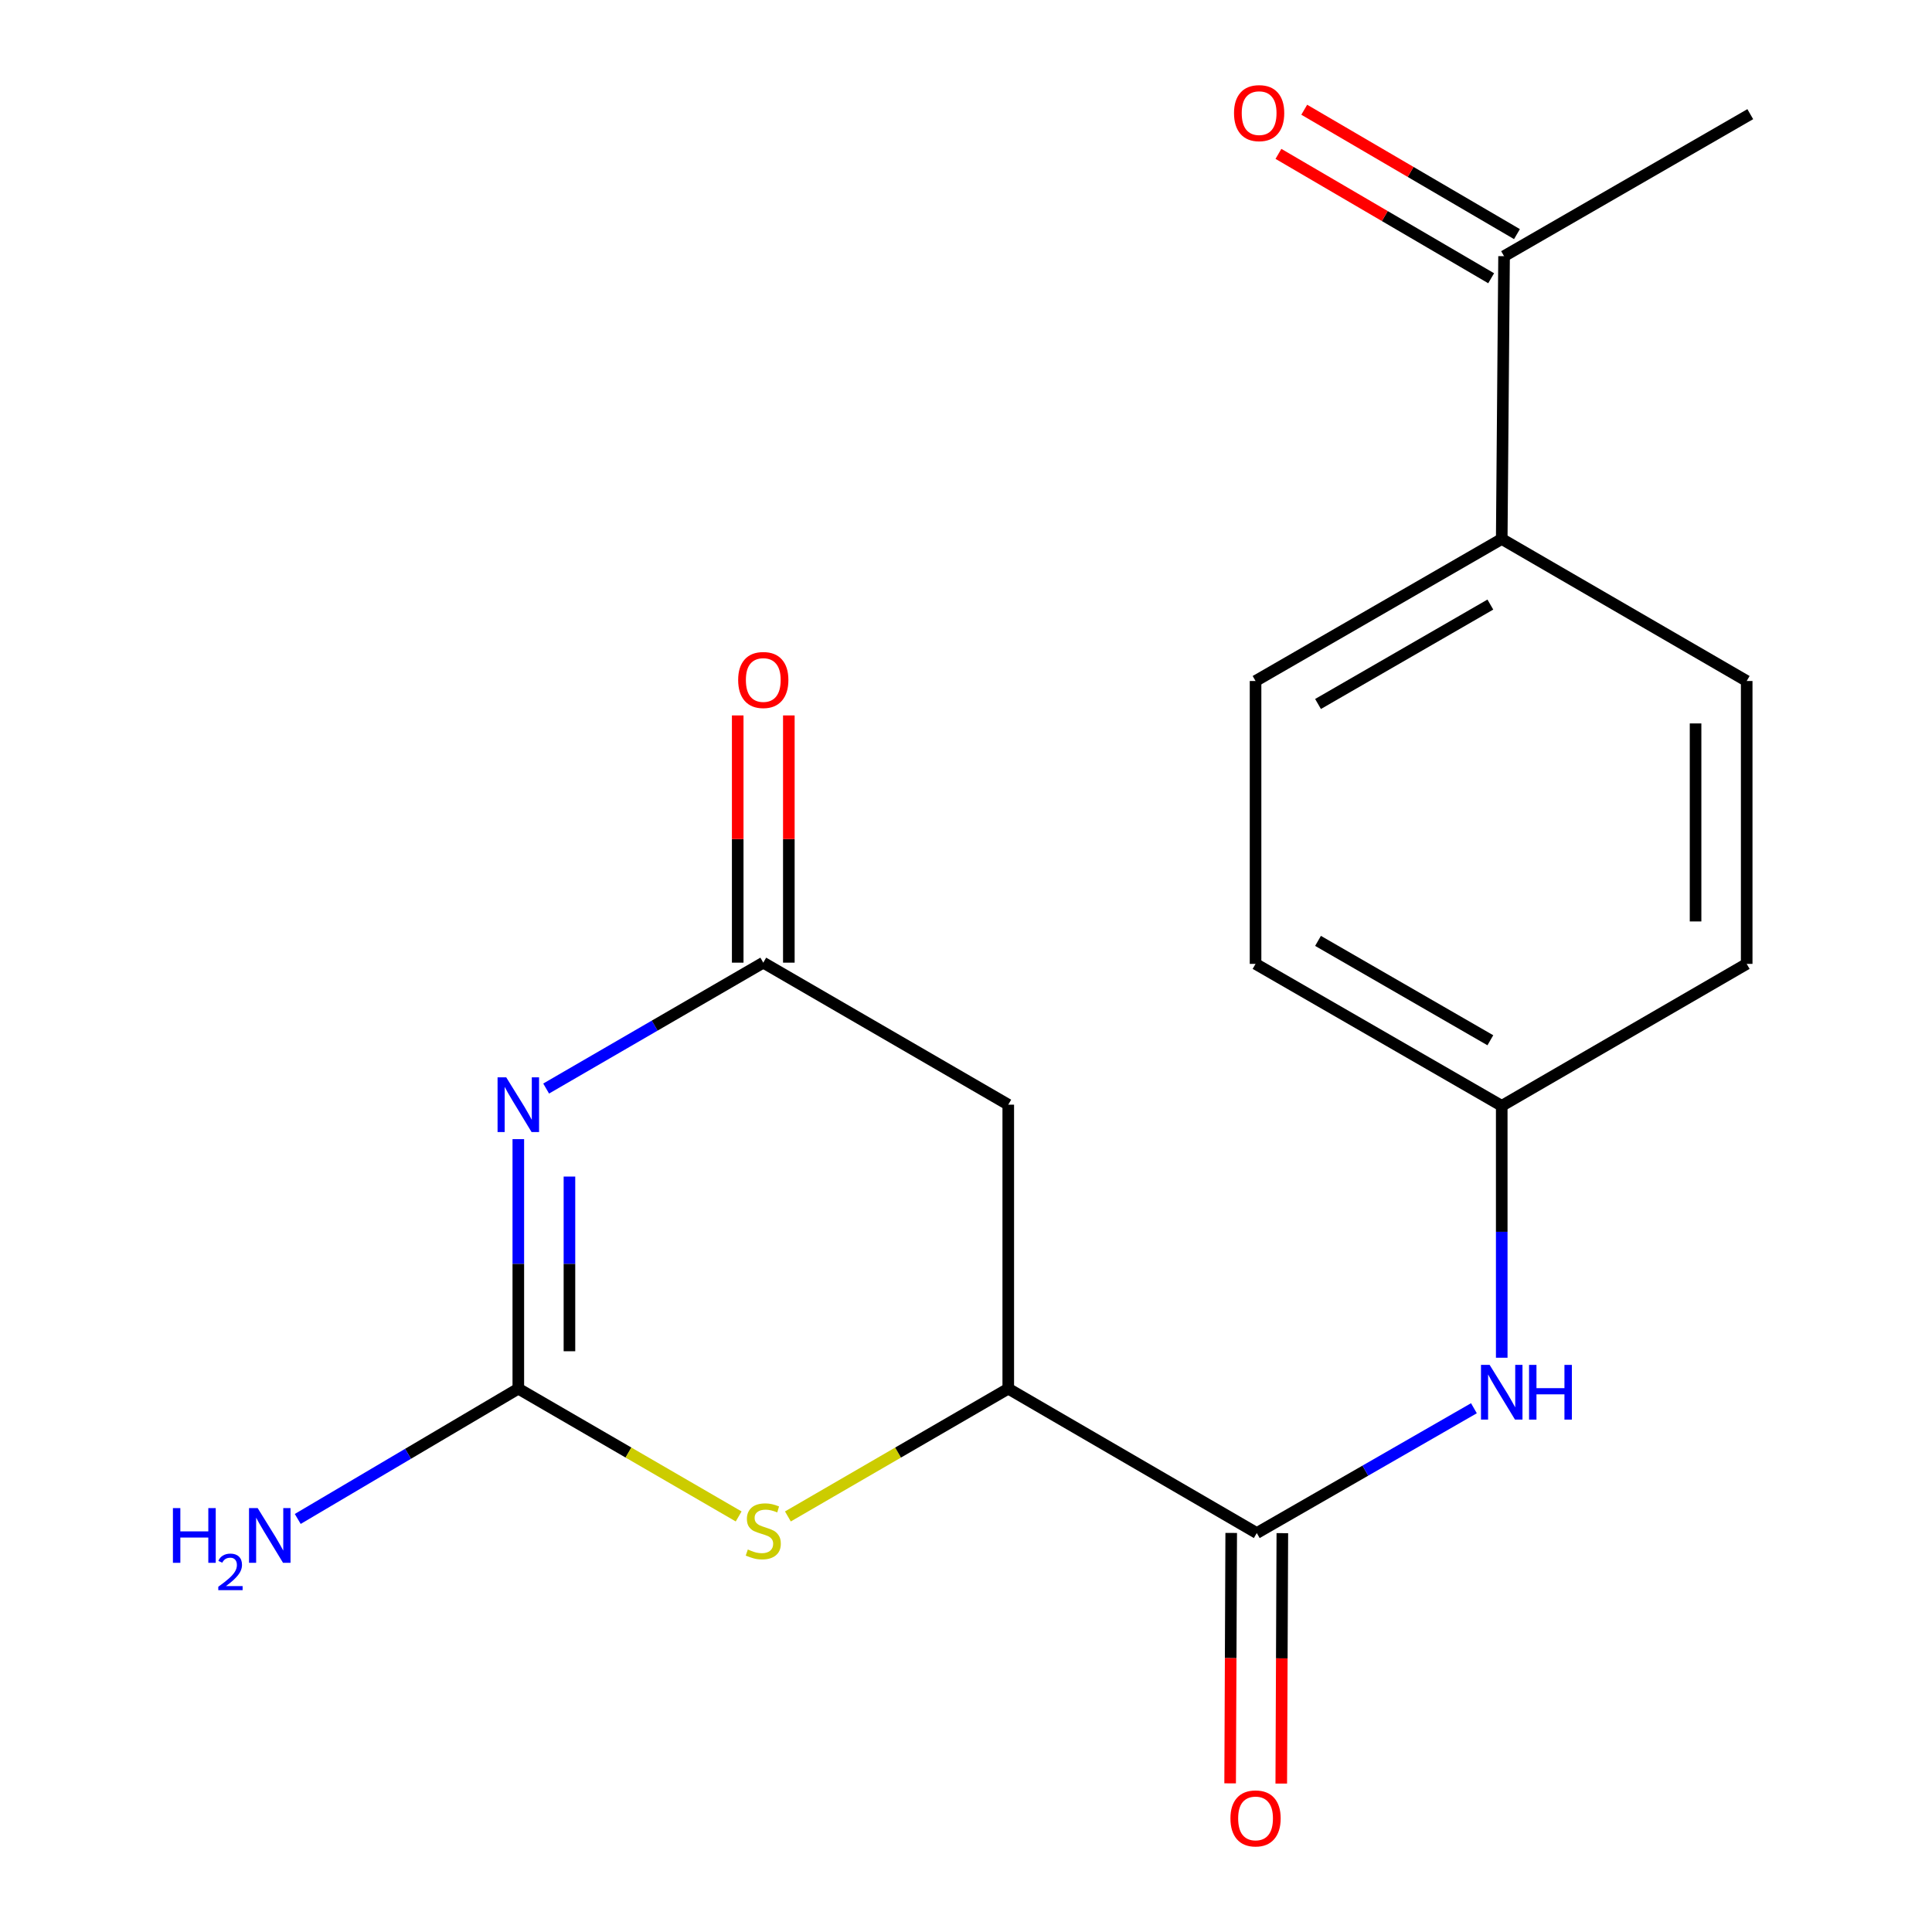 <?xml version='1.0' encoding='iso-8859-1'?>
<svg version='1.1' baseProfile='full'
              xmlns='http://www.w3.org/2000/svg'
                      xmlns:rdkit='http://www.rdkit.org/xml'
                      xmlns:xlink='http://www.w3.org/1999/xlink'
                  xml:space='preserve'
width='1000px' height='1000px' viewBox='0 0 1000 1000'>
<!-- END OF HEADER -->
<rect style='opacity:1.0;fill:#FFFFFF;stroke:none' width='1000' height='1000' x='0' y='0'> </rect>
<path class='bond-0' d='M 268.279,589.616 L 268.279,654.195' style='fill:none;fill-rule:evenodd;stroke:#0000FF;stroke-width:6px;stroke-linecap:butt;stroke-linejoin:miter;stroke-opacity:1' />
<path class='bond-0' d='M 268.279,654.195 L 268.279,718.773' style='fill:none;fill-rule:evenodd;stroke:#000000;stroke-width:6px;stroke-linecap:butt;stroke-linejoin:miter;stroke-opacity:1' />
<path class='bond-0' d='M 294.743,608.99 L 294.743,654.195' style='fill:none;fill-rule:evenodd;stroke:#0000FF;stroke-width:6px;stroke-linecap:butt;stroke-linejoin:miter;stroke-opacity:1' />
<path class='bond-0' d='M 294.743,654.195 L 294.743,699.4' style='fill:none;fill-rule:evenodd;stroke:#000000;stroke-width:6px;stroke-linecap:butt;stroke-linejoin:miter;stroke-opacity:1' />
<path class='bond-1' d='M 282.683,563.43 L 338.877,530.851' style='fill:none;fill-rule:evenodd;stroke:#0000FF;stroke-width:6px;stroke-linecap:butt;stroke-linejoin:miter;stroke-opacity:1' />
<path class='bond-1' d='M 338.877,530.851 L 395.07,498.271' style='fill:none;fill-rule:evenodd;stroke:#000000;stroke-width:6px;stroke-linecap:butt;stroke-linejoin:miter;stroke-opacity:1' />
<path class='bond-2' d='M 268.279,718.773 L 325.302,751.841' style='fill:none;fill-rule:evenodd;stroke:#000000;stroke-width:6px;stroke-linecap:butt;stroke-linejoin:miter;stroke-opacity:1' />
<path class='bond-2' d='M 325.302,751.841 L 382.326,784.908' style='fill:none;fill-rule:evenodd;stroke:#CCCC00;stroke-width:6px;stroke-linecap:butt;stroke-linejoin:miter;stroke-opacity:1' />
<path class='bond-11' d='M 268.279,718.773 L 211.195,752.489' style='fill:none;fill-rule:evenodd;stroke:#000000;stroke-width:6px;stroke-linecap:butt;stroke-linejoin:miter;stroke-opacity:1' />
<path class='bond-11' d='M 211.195,752.489 L 154.111,786.204' style='fill:none;fill-rule:evenodd;stroke:#0000FF;stroke-width:6px;stroke-linecap:butt;stroke-linejoin:miter;stroke-opacity:1' />
<path class='bond-5' d='M 395.07,498.271 L 521.876,571.781' style='fill:none;fill-rule:evenodd;stroke:#000000;stroke-width:6px;stroke-linecap:butt;stroke-linejoin:miter;stroke-opacity:1' />
<path class='bond-10' d='M 408.302,498.271 L 408.302,434.286' style='fill:none;fill-rule:evenodd;stroke:#000000;stroke-width:6px;stroke-linecap:butt;stroke-linejoin:miter;stroke-opacity:1' />
<path class='bond-10' d='M 408.302,434.286 L 408.302,370.302' style='fill:none;fill-rule:evenodd;stroke:#FF0000;stroke-width:6px;stroke-linecap:butt;stroke-linejoin:miter;stroke-opacity:1' />
<path class='bond-10' d='M 381.838,498.271 L 381.838,434.286' style='fill:none;fill-rule:evenodd;stroke:#000000;stroke-width:6px;stroke-linecap:butt;stroke-linejoin:miter;stroke-opacity:1' />
<path class='bond-10' d='M 381.838,434.286 L 381.838,370.302' style='fill:none;fill-rule:evenodd;stroke:#FF0000;stroke-width:6px;stroke-linecap:butt;stroke-linejoin:miter;stroke-opacity:1' />
<path class='bond-19' d='M 407.814,784.909 L 464.845,751.841' style='fill:none;fill-rule:evenodd;stroke:#CCCC00;stroke-width:6px;stroke-linecap:butt;stroke-linejoin:miter;stroke-opacity:1' />
<path class='bond-19' d='M 464.845,751.841 L 521.876,718.773' style='fill:none;fill-rule:evenodd;stroke:#000000;stroke-width:6px;stroke-linecap:butt;stroke-linejoin:miter;stroke-opacity:1' />
<path class='bond-3' d='M 521.876,718.773 L 521.876,571.781' style='fill:none;fill-rule:evenodd;stroke:#000000;stroke-width:6px;stroke-linecap:butt;stroke-linejoin:miter;stroke-opacity:1' />
<path class='bond-4' d='M 521.876,718.773 L 650.504,793.504' style='fill:none;fill-rule:evenodd;stroke:#000000;stroke-width:6px;stroke-linecap:butt;stroke-linejoin:miter;stroke-opacity:1' />
<path class='bond-6' d='M 650.504,793.504 L 706.702,761.202' style='fill:none;fill-rule:evenodd;stroke:#000000;stroke-width:6px;stroke-linecap:butt;stroke-linejoin:miter;stroke-opacity:1' />
<path class='bond-6' d='M 706.702,761.202 L 762.899,728.9' style='fill:none;fill-rule:evenodd;stroke:#0000FF;stroke-width:6px;stroke-linecap:butt;stroke-linejoin:miter;stroke-opacity:1' />
<path class='bond-9' d='M 637.272,793.447 L 636.995,858.254' style='fill:none;fill-rule:evenodd;stroke:#000000;stroke-width:6px;stroke-linecap:butt;stroke-linejoin:miter;stroke-opacity:1' />
<path class='bond-9' d='M 636.995,858.254 L 636.717,923.06' style='fill:none;fill-rule:evenodd;stroke:#FF0000;stroke-width:6px;stroke-linecap:butt;stroke-linejoin:miter;stroke-opacity:1' />
<path class='bond-9' d='M 663.736,793.56 L 663.458,858.367' style='fill:none;fill-rule:evenodd;stroke:#000000;stroke-width:6px;stroke-linecap:butt;stroke-linejoin:miter;stroke-opacity:1' />
<path class='bond-9' d='M 663.458,858.367 L 663.181,923.174' style='fill:none;fill-rule:evenodd;stroke:#FF0000;stroke-width:6px;stroke-linecap:butt;stroke-linejoin:miter;stroke-opacity:1' />
<path class='bond-13' d='M 777.295,702.759 L 777.295,637.572' style='fill:none;fill-rule:evenodd;stroke:#0000FF;stroke-width:6px;stroke-linecap:butt;stroke-linejoin:miter;stroke-opacity:1' />
<path class='bond-13' d='M 777.295,637.572 L 777.295,572.384' style='fill:none;fill-rule:evenodd;stroke:#000000;stroke-width:6px;stroke-linecap:butt;stroke-linejoin:miter;stroke-opacity:1' />
<path class='bond-7' d='M 778.501,132.6 L 777.295,278.974' style='fill:none;fill-rule:evenodd;stroke:#000000;stroke-width:6px;stroke-linecap:butt;stroke-linejoin:miter;stroke-opacity:1' />
<path class='bond-12' d='M 785.18,121.178 L 730.127,88.988' style='fill:none;fill-rule:evenodd;stroke:#000000;stroke-width:6px;stroke-linecap:butt;stroke-linejoin:miter;stroke-opacity:1' />
<path class='bond-12' d='M 730.127,88.988 L 675.075,56.798' style='fill:none;fill-rule:evenodd;stroke:#FF0000;stroke-width:6px;stroke-linecap:butt;stroke-linejoin:miter;stroke-opacity:1' />
<path class='bond-12' d='M 771.822,144.023 L 716.769,111.833' style='fill:none;fill-rule:evenodd;stroke:#000000;stroke-width:6px;stroke-linecap:butt;stroke-linejoin:miter;stroke-opacity:1' />
<path class='bond-12' d='M 716.769,111.833 L 661.717,79.643' style='fill:none;fill-rule:evenodd;stroke:#FF0000;stroke-width:6px;stroke-linecap:butt;stroke-linejoin:miter;stroke-opacity:1' />
<path class='bond-18' d='M 778.501,132.6 L 905.938,59.09' style='fill:none;fill-rule:evenodd;stroke:#000000;stroke-width:6px;stroke-linecap:butt;stroke-linejoin:miter;stroke-opacity:1' />
<path class='bond-8' d='M 777.295,278.974 L 649.872,352.485' style='fill:none;fill-rule:evenodd;stroke:#000000;stroke-width:6px;stroke-linecap:butt;stroke-linejoin:miter;stroke-opacity:1' />
<path class='bond-8' d='M 771.406,312.924 L 682.21,364.381' style='fill:none;fill-rule:evenodd;stroke:#000000;stroke-width:6px;stroke-linecap:butt;stroke-linejoin:miter;stroke-opacity:1' />
<path class='bond-20' d='M 777.295,278.974 L 904.086,352.485' style='fill:none;fill-rule:evenodd;stroke:#000000;stroke-width:6px;stroke-linecap:butt;stroke-linejoin:miter;stroke-opacity:1' />
<path class='bond-16' d='M 777.295,572.384 L 904.086,498.903' style='fill:none;fill-rule:evenodd;stroke:#000000;stroke-width:6px;stroke-linecap:butt;stroke-linejoin:miter;stroke-opacity:1' />
<path class='bond-17' d='M 777.295,572.384 L 649.872,498.903' style='fill:none;fill-rule:evenodd;stroke:#000000;stroke-width:6px;stroke-linecap:butt;stroke-linejoin:miter;stroke-opacity:1' />
<path class='bond-17' d='M 771.402,538.437 L 682.206,487' style='fill:none;fill-rule:evenodd;stroke:#000000;stroke-width:6px;stroke-linecap:butt;stroke-linejoin:miter;stroke-opacity:1' />
<path class='bond-14' d='M 904.086,352.485 L 904.086,498.903' style='fill:none;fill-rule:evenodd;stroke:#000000;stroke-width:6px;stroke-linecap:butt;stroke-linejoin:miter;stroke-opacity:1' />
<path class='bond-14' d='M 877.622,374.448 L 877.622,476.94' style='fill:none;fill-rule:evenodd;stroke:#000000;stroke-width:6px;stroke-linecap:butt;stroke-linejoin:miter;stroke-opacity:1' />
<path class='bond-15' d='M 649.872,352.485 L 649.872,498.903' style='fill:none;fill-rule:evenodd;stroke:#000000;stroke-width:6px;stroke-linecap:butt;stroke-linejoin:miter;stroke-opacity:1' />
<path  class='atom-0' d='M 262.019 557.621
L 271.299 572.621
Q 272.219 574.101, 273.699 576.781
Q 275.179 579.461, 275.259 579.621
L 275.259 557.621
L 279.019 557.621
L 279.019 585.941
L 275.139 585.941
L 265.179 569.541
Q 264.019 567.621, 262.779 565.421
Q 261.579 563.221, 261.219 562.541
L 261.219 585.941
L 257.539 585.941
L 257.539 557.621
L 262.019 557.621
' fill='#0000FF'/>
<path  class='atom-3' d='M 387.07 802.018
Q 387.39 802.138, 388.71 802.698
Q 390.03 803.258, 391.47 803.618
Q 392.95 803.938, 394.39 803.938
Q 397.07 803.938, 398.63 802.658
Q 400.19 801.338, 400.19 799.058
Q 400.19 797.498, 399.39 796.538
Q 398.63 795.578, 397.43 795.058
Q 396.23 794.538, 394.23 793.938
Q 391.71 793.178, 390.19 792.458
Q 388.71 791.738, 387.63 790.218
Q 386.59 788.698, 386.59 786.138
Q 386.59 782.578, 388.99 780.378
Q 391.43 778.178, 396.23 778.178
Q 399.51 778.178, 403.23 779.738
L 402.31 782.818
Q 398.91 781.418, 396.35 781.418
Q 393.59 781.418, 392.07 782.578
Q 390.55 783.698, 390.59 785.658
Q 390.59 787.178, 391.35 788.098
Q 392.15 789.018, 393.27 789.538
Q 394.43 790.058, 396.35 790.658
Q 398.91 791.458, 400.43 792.258
Q 401.95 793.058, 403.03 794.698
Q 404.15 796.298, 404.15 799.058
Q 404.15 802.978, 401.51 805.098
Q 398.91 807.178, 394.55 807.178
Q 392.03 807.178, 390.11 806.618
Q 388.23 806.098, 385.99 805.178
L 387.07 802.018
' fill='#CCCC00'/>
<path  class='atom-7' d='M 771.035 706.466
L 780.315 721.466
Q 781.235 722.946, 782.715 725.626
Q 784.195 728.306, 784.275 728.466
L 784.275 706.466
L 788.035 706.466
L 788.035 734.786
L 784.155 734.786
L 774.195 718.386
Q 773.035 716.466, 771.795 714.266
Q 770.595 712.066, 770.235 711.386
L 770.235 734.786
L 766.555 734.786
L 766.555 706.466
L 771.035 706.466
' fill='#0000FF'/>
<path  class='atom-7' d='M 791.435 706.466
L 795.275 706.466
L 795.275 718.506
L 809.755 718.506
L 809.755 706.466
L 813.595 706.466
L 813.595 734.786
L 809.755 734.786
L 809.755 721.706
L 795.275 721.706
L 795.275 734.786
L 791.435 734.786
L 791.435 706.466
' fill='#0000FF'/>
<path  class='atom-10' d='M 636.872 941.208
Q 636.872 934.408, 640.232 930.608
Q 643.592 926.808, 649.872 926.808
Q 656.152 926.808, 659.512 930.608
Q 662.872 934.408, 662.872 941.208
Q 662.872 948.088, 659.472 952.008
Q 656.072 955.888, 649.872 955.888
Q 643.632 955.888, 640.232 952.008
Q 636.872 948.128, 636.872 941.208
M 649.872 952.688
Q 654.192 952.688, 656.512 949.808
Q 658.872 946.888, 658.872 941.208
Q 658.872 935.648, 656.512 932.848
Q 654.192 930.008, 649.872 930.008
Q 645.552 930.008, 643.192 932.808
Q 640.872 935.608, 640.872 941.208
Q 640.872 946.928, 643.192 949.808
Q 645.552 952.688, 649.872 952.688
' fill='#FF0000'/>
<path  class='atom-11' d='M 382.07 351.962
Q 382.07 345.162, 385.43 341.362
Q 388.79 337.562, 395.07 337.562
Q 401.35 337.562, 404.71 341.362
Q 408.07 345.162, 408.07 351.962
Q 408.07 358.842, 404.67 362.762
Q 401.27 366.642, 395.07 366.642
Q 388.83 366.642, 385.43 362.762
Q 382.07 358.882, 382.07 351.962
M 395.07 363.442
Q 399.39 363.442, 401.71 360.562
Q 404.07 357.642, 404.07 351.962
Q 404.07 346.402, 401.71 343.602
Q 399.39 340.762, 395.07 340.762
Q 390.75 340.762, 388.39 343.562
Q 386.07 346.362, 386.07 351.962
Q 386.07 357.682, 388.39 360.562
Q 390.75 363.442, 395.07 363.442
' fill='#FF0000'/>
<path  class='atom-12' d='M 89.503 780.594
L 93.343 780.594
L 93.343 792.634
L 107.823 792.634
L 107.823 780.594
L 111.663 780.594
L 111.663 808.914
L 107.823 808.914
L 107.823 795.834
L 93.343 795.834
L 93.343 808.914
L 89.503 808.914
L 89.503 780.594
' fill='#0000FF'/>
<path  class='atom-12' d='M 113.036 807.92
Q 113.722 806.151, 115.359 805.174
Q 116.996 804.171, 119.266 804.171
Q 122.091 804.171, 123.675 805.702
Q 125.259 807.234, 125.259 809.953
Q 125.259 812.725, 123.2 815.312
Q 121.167 817.899, 116.943 820.962
L 125.576 820.962
L 125.576 823.074
L 112.983 823.074
L 112.983 821.305
Q 116.468 818.823, 118.527 816.975
Q 120.613 815.127, 121.616 813.464
Q 122.619 811.801, 122.619 810.085
Q 122.619 808.29, 121.721 807.286
Q 120.824 806.283, 119.266 806.283
Q 117.761 806.283, 116.758 806.89
Q 115.755 807.498, 115.042 808.844
L 113.036 807.92
' fill='#0000FF'/>
<path  class='atom-12' d='M 133.376 780.594
L 142.656 795.594
Q 143.576 797.074, 145.056 799.754
Q 146.536 802.434, 146.616 802.594
L 146.616 780.594
L 150.376 780.594
L 150.376 808.914
L 146.496 808.914
L 136.536 792.514
Q 135.376 790.594, 134.136 788.394
Q 132.936 786.194, 132.576 785.514
L 132.576 808.914
L 128.896 808.914
L 128.896 780.594
L 133.376 780.594
' fill='#0000FF'/>
<path  class='atom-13' d='M 638.724 58.552
Q 638.724 51.752, 642.084 47.952
Q 645.444 44.152, 651.724 44.152
Q 658.004 44.152, 661.364 47.952
Q 664.724 51.752, 664.724 58.552
Q 664.724 65.432, 661.324 69.352
Q 657.924 73.232, 651.724 73.232
Q 645.484 73.232, 642.084 69.352
Q 638.724 65.472, 638.724 58.552
M 651.724 70.032
Q 656.044 70.032, 658.364 67.152
Q 660.724 64.232, 660.724 58.552
Q 660.724 52.992, 658.364 50.192
Q 656.044 47.352, 651.724 47.352
Q 647.404 47.352, 645.044 50.152
Q 642.724 52.952, 642.724 58.552
Q 642.724 64.272, 645.044 67.152
Q 647.404 70.032, 651.724 70.032
' fill='#FF0000'/>
</svg>
